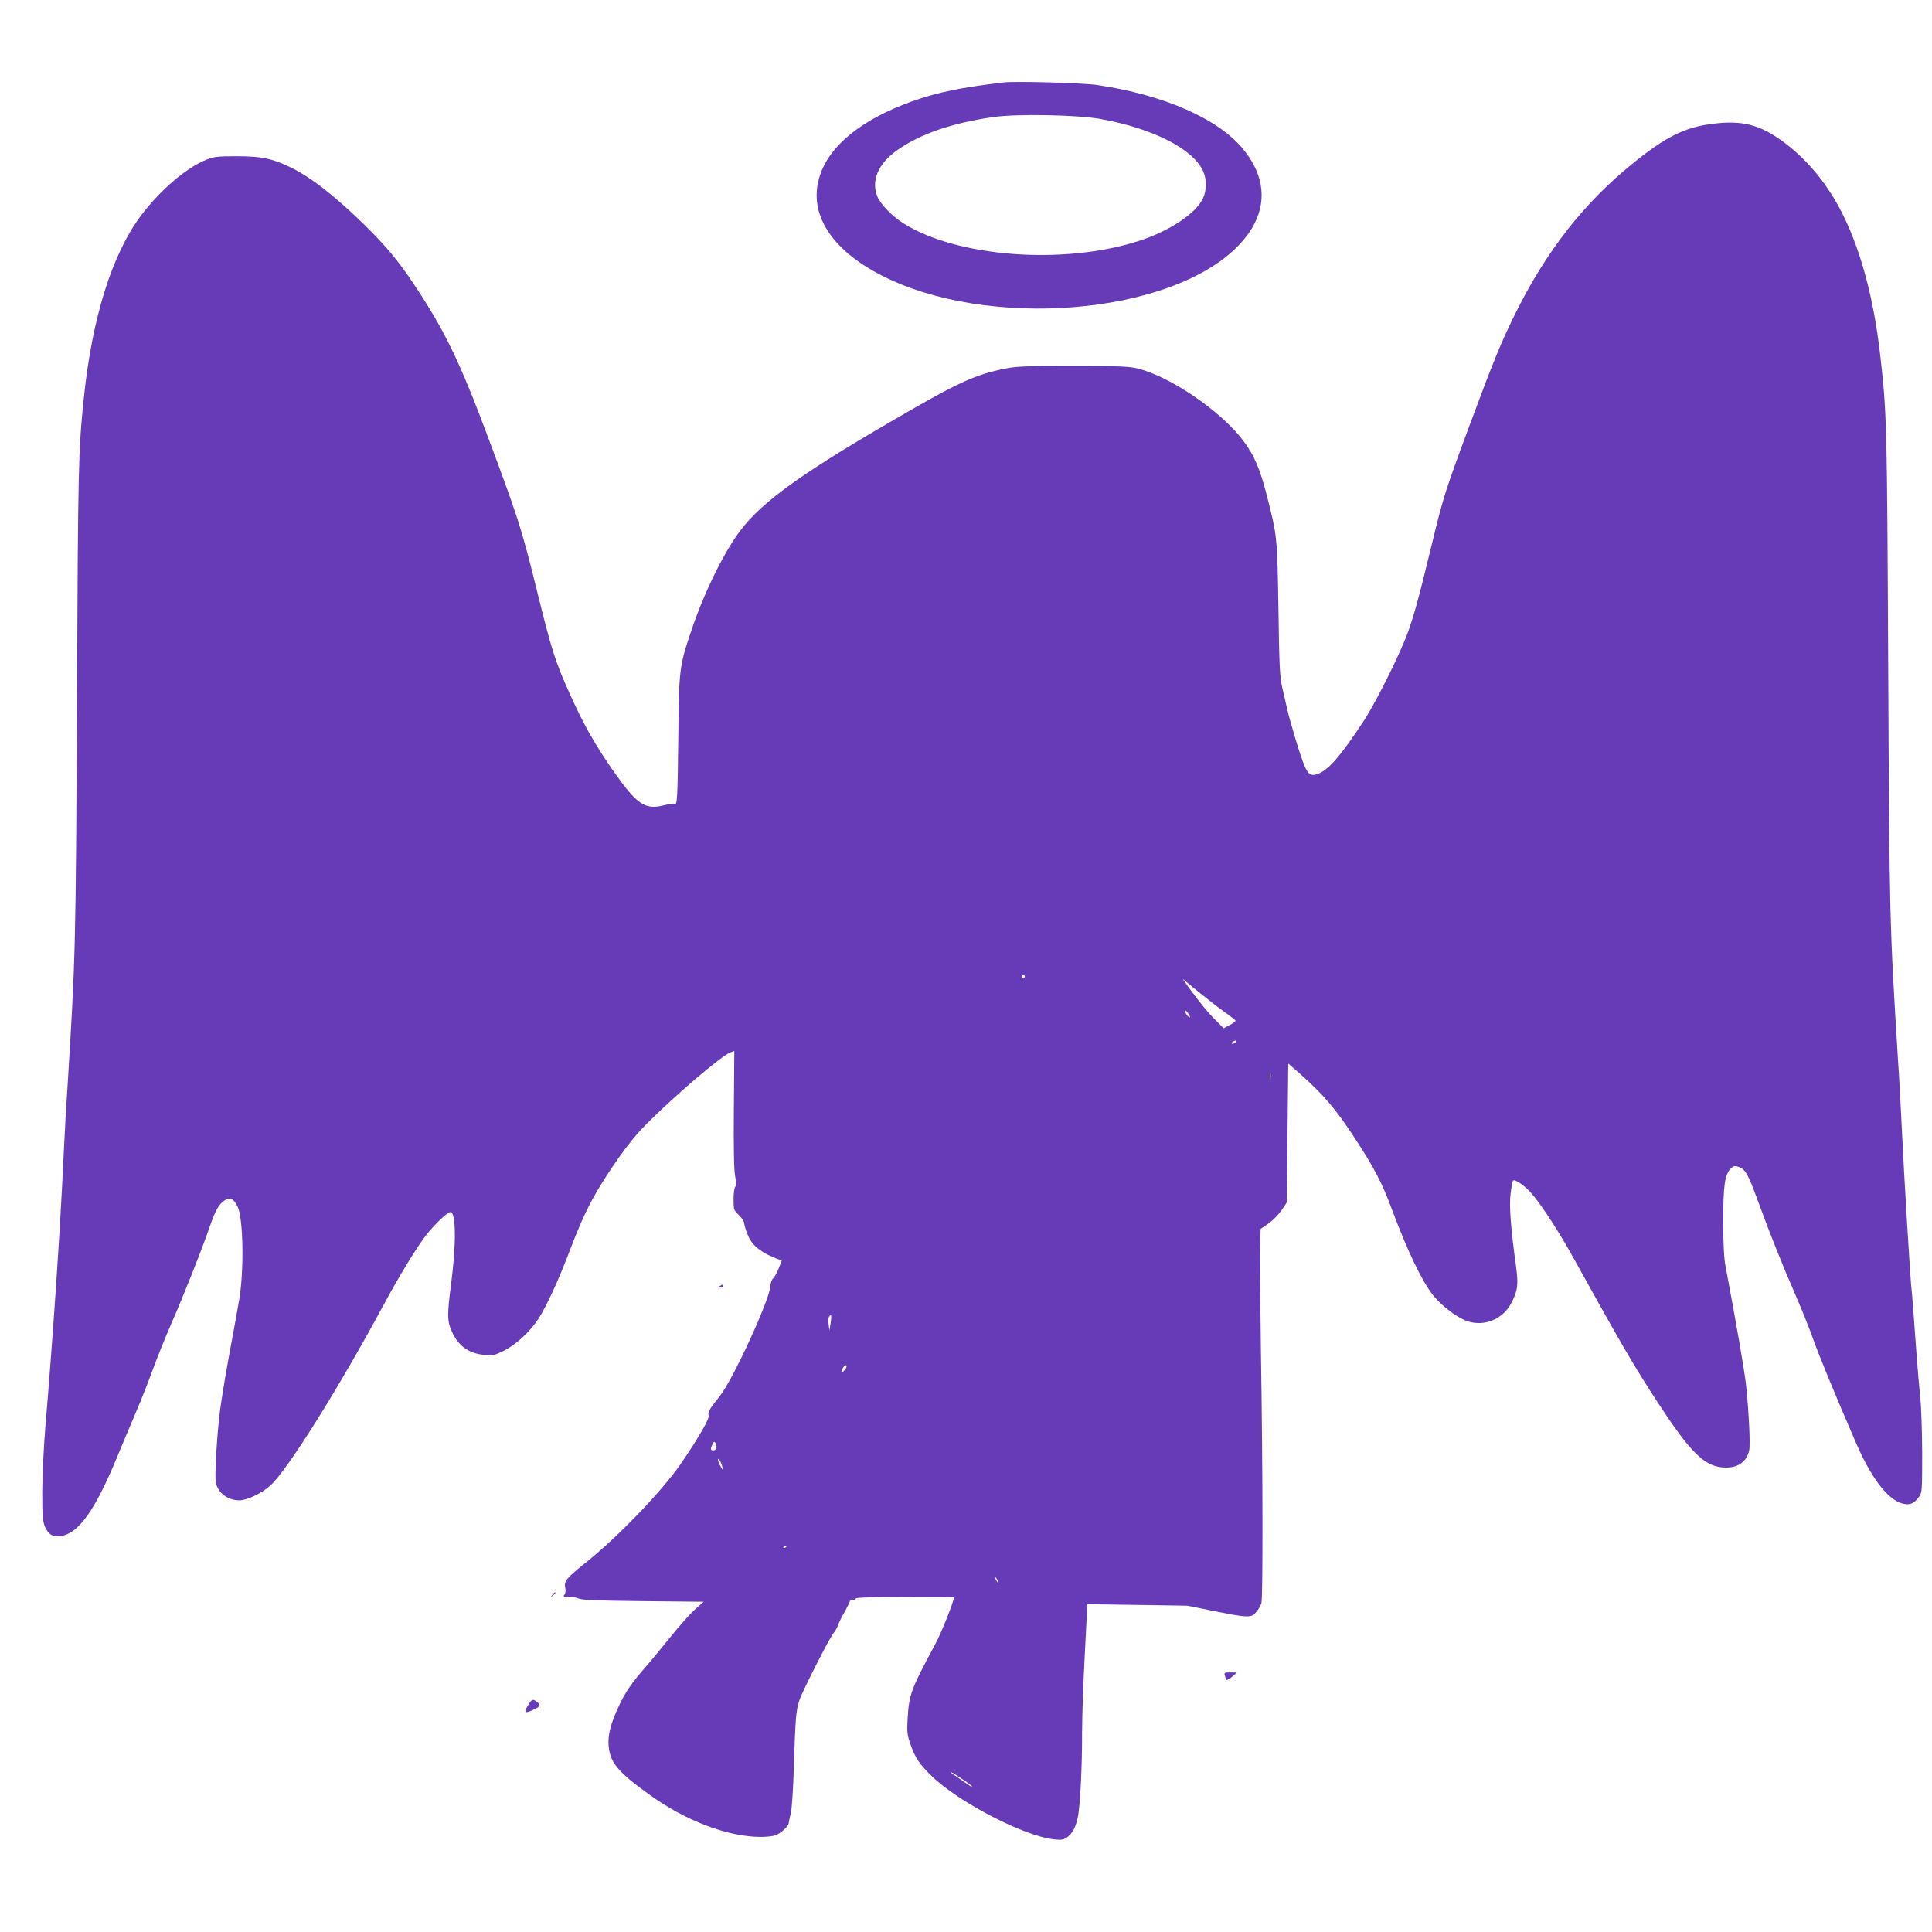 <?xml version="1.0" standalone="no"?>
<!DOCTYPE svg PUBLIC "-//W3C//DTD SVG 20010904//EN"
 "http://www.w3.org/TR/2001/REC-SVG-20010904/DTD/svg10.dtd">
<svg version="1.0" xmlns="http://www.w3.org/2000/svg"
 width="1280pt" height="1280pt" viewBox="0 0 1280 1280"
 preserveAspectRatio="xMidYMid meet">
<g transform="translate(0,1280) scale(0.1,-0.1)"
fill="#673ab7" stroke="none">
<path d="M6650 12254 c-279 -33 -438 -65 -603 -124 -338 -120 -556 -296 -618
-503 -74 -242 77 -481 412 -652 703 -360 1905 -263 2355 189 202 203 216 433
40 648 -163 200 -521 358 -961 424 -95 15 -544 27 -625 18z m640 -242 c349
-63 614 -198 681 -346 25 -55 24 -129 -2 -182 -48 -101 -227 -218 -429 -282
-499 -159 -1200 -105 -1554 118 -75 47 -151 126 -173 177 -43 105 4 218 131
308 153 108 365 181 641 220 153 22 555 14 705 -13z"/>
<path d="M11341 11979 c-182 -23 -310 -88 -531 -268 -319 -260 -562 -571 -767
-981 -98 -197 -151 -328 -313 -765 -155 -418 -167 -454 -246 -780 -86 -355
-117 -467 -160 -584 -56 -150 -214 -465 -292 -582 -149 -226 -226 -315 -295
-344 -49 -20 -68 -10 -95 53 -25 57 -93 282 -115 378 -9 38 -24 103 -33 144
-15 62 -19 153 -24 515 -8 483 -8 483 -79 760 -43 168 -83 261 -154 355 -143
192 -478 422 -694 477 -59 16 -118 18 -438 18 -349 0 -376 -2 -475 -23 -163
-36 -279 -87 -568 -253 -725 -415 -1005 -612 -1161 -819 -105 -140 -239 -413
-318 -650 -83 -245 -85 -263 -89 -715 -5 -404 -7 -450 -24 -440 -5 3 -39 -2
-75 -11 -122 -31 -176 7 -330 226 -121 173 -196 305 -285 502 -104 230 -123
291 -230 724 -93 376 -116 449 -308 964 -194 522 -296 732 -504 1043 -103 154
-180 246 -324 388 -203 198 -361 320 -497 384 -118 56 -183 69 -347 70 -129 0
-151 -3 -203 -23 -135 -55 -302 -198 -432 -369 -193 -257 -325 -679 -380
-1213 -36 -351 -38 -441 -45 -2000 -8 -1650 -9 -1694 -64 -2580 -9 -129 -20
-338 -26 -465 -23 -491 -66 -1128 -120 -1777 -11 -131 -20 -322 -20 -425 0
-163 3 -194 19 -230 23 -50 51 -67 102 -60 118 16 227 167 372 517 35 85 91
218 124 295 33 77 84 205 113 285 29 80 84 216 122 304 82 186 201 486 254
639 41 120 66 164 107 187 34 19 55 8 81 -44 38 -77 44 -426 10 -621 -7 -44
-38 -213 -68 -375 -30 -162 -59 -347 -65 -410 -19 -189 -28 -381 -21 -422 13
-69 79 -118 157 -118 49 0 146 46 203 97 113 101 451 640 760 1213 94 174 199
347 262 432 54 74 152 168 173 168 36 0 38 -214 5 -465 -28 -216 -28 -257 3
-325 43 -98 113 -148 219 -157 51 -5 66 -2 123 26 82 41 171 122 231 212 54
82 135 258 211 459 72 190 128 309 209 439 114 181 205 302 294 391 188 190
502 457 560 478 l25 9 -3 -380 c-2 -252 0 -402 8 -445 8 -46 8 -68 1 -75 -6
-6 -11 -43 -11 -82 0 -68 1 -72 35 -105 19 -19 35 -42 35 -52 0 -9 9 -42 21
-72 25 -67 75 -114 164 -152 l64 -26 -20 -52 c-11 -28 -28 -58 -37 -66 -9 -8
-17 -31 -18 -50 -3 -87 -250 -626 -337 -732 -66 -81 -79 -105 -72 -127 6 -21
-73 -158 -191 -328 -123 -176 -405 -470 -615 -639 -137 -110 -154 -130 -144
-174 4 -19 2 -36 -5 -45 -11 -13 -7 -15 26 -14 22 1 53 -5 69 -12 23 -10 127
-14 428 -17 l399 -4 -61 -54 c-33 -31 -104 -110 -157 -177 -54 -67 -125 -153
-159 -192 -97 -111 -142 -175 -184 -266 -56 -120 -74 -190 -69 -264 10 -112
59 -173 269 -324 240 -174 522 -281 740 -281 37 0 80 5 95 10 40 16 87 59 90
83 1 12 8 42 14 67 6 25 16 169 20 320 10 315 14 356 36 425 20 61 202 418
227 446 10 11 23 34 29 51 6 18 26 59 45 91 18 32 33 63 33 68 0 5 9 9 20 9
11 0 20 5 20 10 0 6 115 10 325 10 179 0 325 -1 325 -3 0 -26 -82 -232 -121
-305 -165 -307 -176 -335 -186 -502 -5 -81 -2 -104 17 -160 31 -93 61 -138
143 -217 181 -176 622 -403 817 -420 46 -4 59 -2 83 17 34 27 53 63 67 126 16
69 30 345 29 564 0 102 8 335 18 519 l17 333 331 -5 330 -5 180 -36 c226 -45
245 -46 279 -5 14 17 29 43 33 57 11 38 9 939 -3 1662 -5 333 -8 653 -6 712
l4 106 52 36 c28 19 67 59 86 87 l35 52 5 461 5 460 80 -70 c151 -134 233
-229 356 -417 133 -202 186 -304 253 -485 102 -273 197 -471 271 -564 59 -73
164 -152 232 -173 112 -35 234 18 288 126 40 77 45 119 30 232 -37 268 -47
410 -37 489 5 44 13 82 16 86 13 12 78 -33 125 -87 65 -76 183 -257 276 -426
328 -592 413 -738 590 -1005 198 -299 290 -383 420 -383 84 0 137 40 154 115
8 36 -2 246 -20 423 -9 92 -68 432 -136 790 -11 56 -16 145 -16 295 -1 238 10
318 48 356 21 21 27 22 54 13 45 -16 62 -46 129 -229 74 -203 158 -415 250
-625 38 -88 89 -214 112 -280 38 -107 139 -354 282 -684 102 -239 213 -385
311 -412 49 -13 77 -2 111 44 20 27 21 40 21 290 -1 144 -6 309 -13 367 -6 58
-21 233 -32 390 -11 157 -22 301 -25 320 -7 47 -52 790 -65 1075 -6 127 -17
336 -26 465 -55 887 -56 929 -64 2585 -8 1645 -9 1688 -55 2088 -42 357 -123
663 -239 902 -96 199 -231 367 -390 487 -162 122 -281 154 -485 127z m-4551
-5649 c0 -5 -4 -10 -10 -10 -5 0 -10 5 -10 10 0 6 5 10 10 10 6 0 10 -4 10
-10z m1322 -234 c37 -26 70 -52 73 -56 3 -5 -13 -19 -36 -30 l-42 -22 -49 49
c-51 49 -114 127 -184 223 l-39 55 105 -86 c58 -47 135 -107 172 -133z m-229
-36 c-6 -6 -33 30 -33 44 0 6 9 0 20 -14 10 -14 16 -27 13 -30z m297 -170 c-8
-5 -17 -7 -19 -4 -3 3 1 9 9 14 8 5 17 7 19 4 3 -3 -1 -9 -9 -14z m237 -242
c-2 -13 -4 -3 -4 22 0 25 2 35 4 23 2 -13 2 -33 0 -45z m-2914 -1614 l-8 -49
-5 40 c-3 22 -2 46 4 53 14 20 17 9 9 -44z m93 -312 c-22 -23 -29 -10 -9 18
11 16 18 19 21 11 2 -7 -3 -20 -12 -29z m-850 -518 c-6 -16 -36 -19 -36 -3 0
6 5 20 11 31 10 19 12 20 21 4 5 -9 7 -24 4 -32z m43 -139 c0 -5 -8 6 -18 25
-11 19 -16 39 -13 44 5 9 30 -46 31 -69z m421 -509 c0 -3 -4 -8 -10 -11 -5 -3
-10 -1 -10 4 0 6 5 11 10 11 6 0 10 -2 10 -4z m1400 -226 c6 -11 8 -20 6 -20
-3 0 -10 9 -16 20 -6 11 -8 20 -6 20 3 0 10 -9 16 -20z m-227 -1322 c31 -21
57 -41 57 -45 0 -3 -6 -1 -12 4 -7 5 -39 26 -70 48 -32 21 -58 40 -58 42 0 5
13 -2 83 -49z"/>
<path d="M4770 4280 c-13 -8 -12 -10 3 -10 9 0 17 5 17 10 0 12 -1 12 -20 0z"/>
<path d="M3659 2233 c-13 -16 -12 -17 4 -4 16 13 21 21 13 21 -2 0 -10 -8 -17
-17z"/>
<path d="M8114 1704 c3 -9 6 -20 6 -25 0 -16 18 -10 47 16 l28 24 -44 1 c-35
0 -42 -3 -37 -16z"/>
<path d="M3501 1506 c-31 -50 -27 -59 16 -41 61 26 69 36 43 57 -30 24 -35 23
-59 -16z"/>
</g>
</svg>
